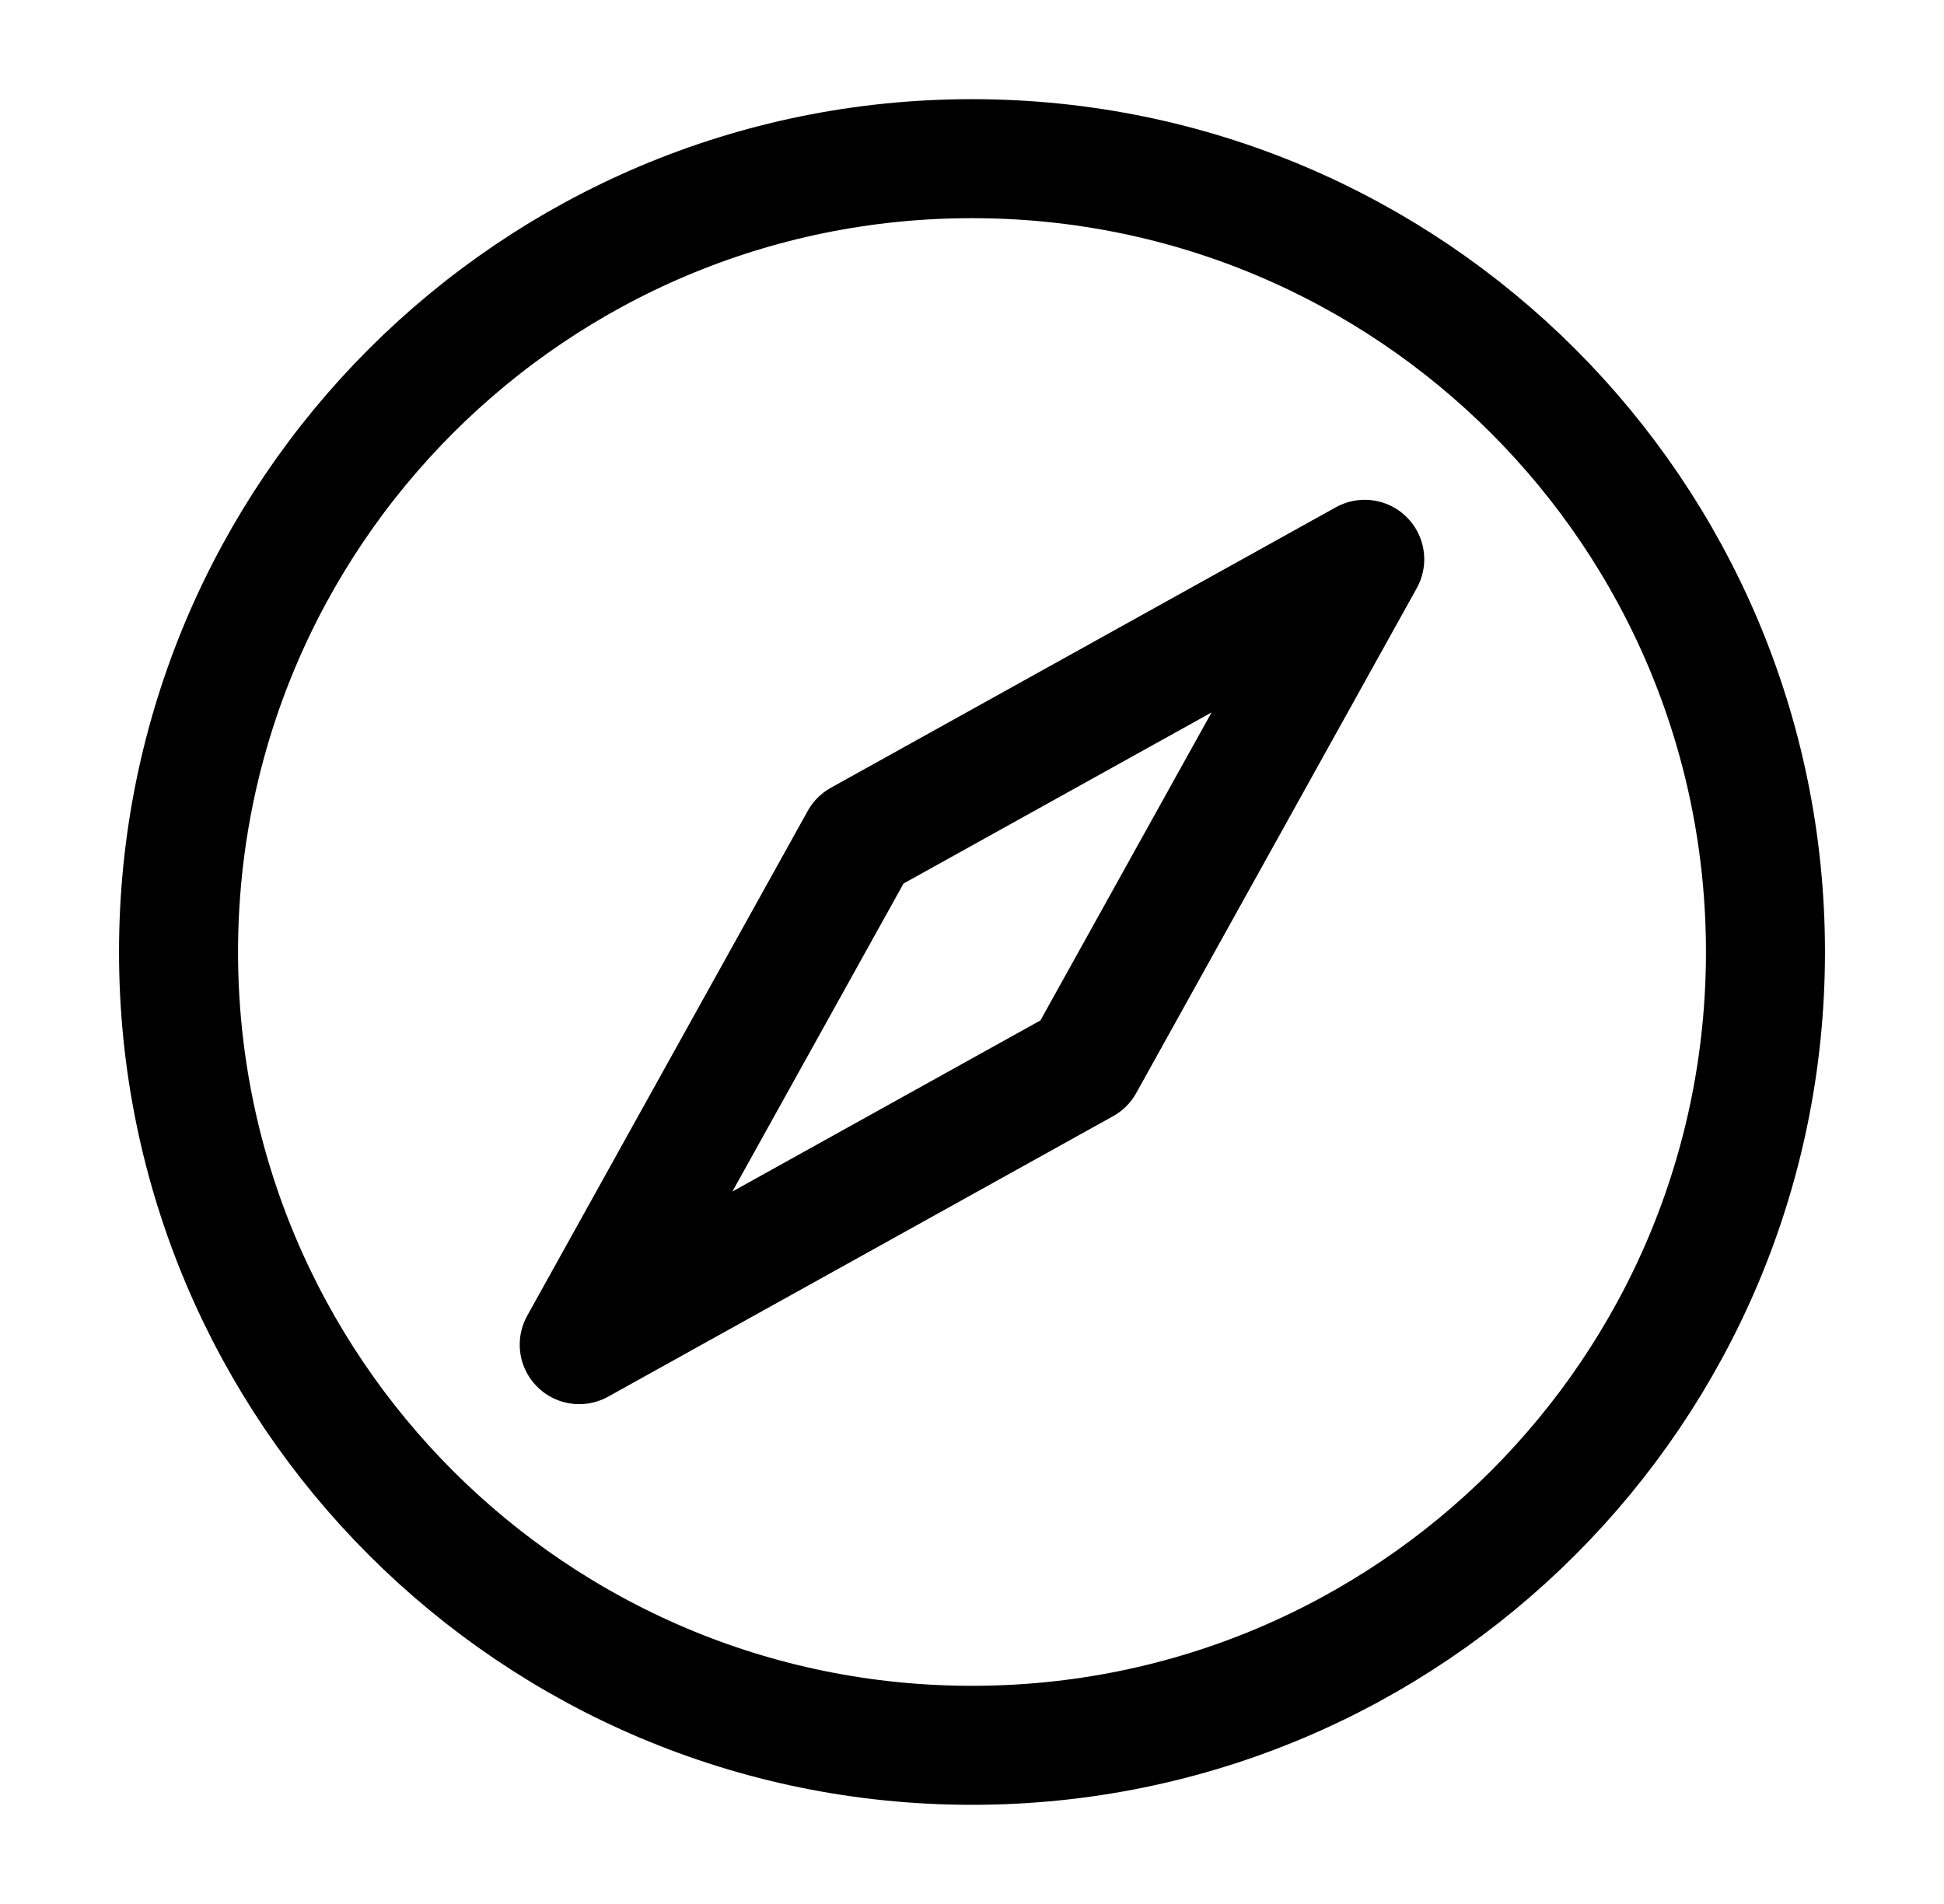 <svg width="49" height="48" viewBox="0 0 49 48" fill="none" xmlns="http://www.w3.org/2000/svg">
<path d="M21.671 21.171L34.399 14.1L27.328 26.828L14.6 33.899L21.671 21.171Z" stroke="black" stroke-width="3" stroke-linecap="round" stroke-linejoin="round"/>
<path d="M24.5 44C35.546 44 44.5 35.046 44.5 24C44.5 12.954 35.546 4 24.5 4C13.454 4 4.5 12.954 4.5 24C4.5 35.046 13.454 44 24.5 44Z" stroke="black" stroke-width="3" stroke-linecap="round" stroke-linejoin="round"/>
</svg>
